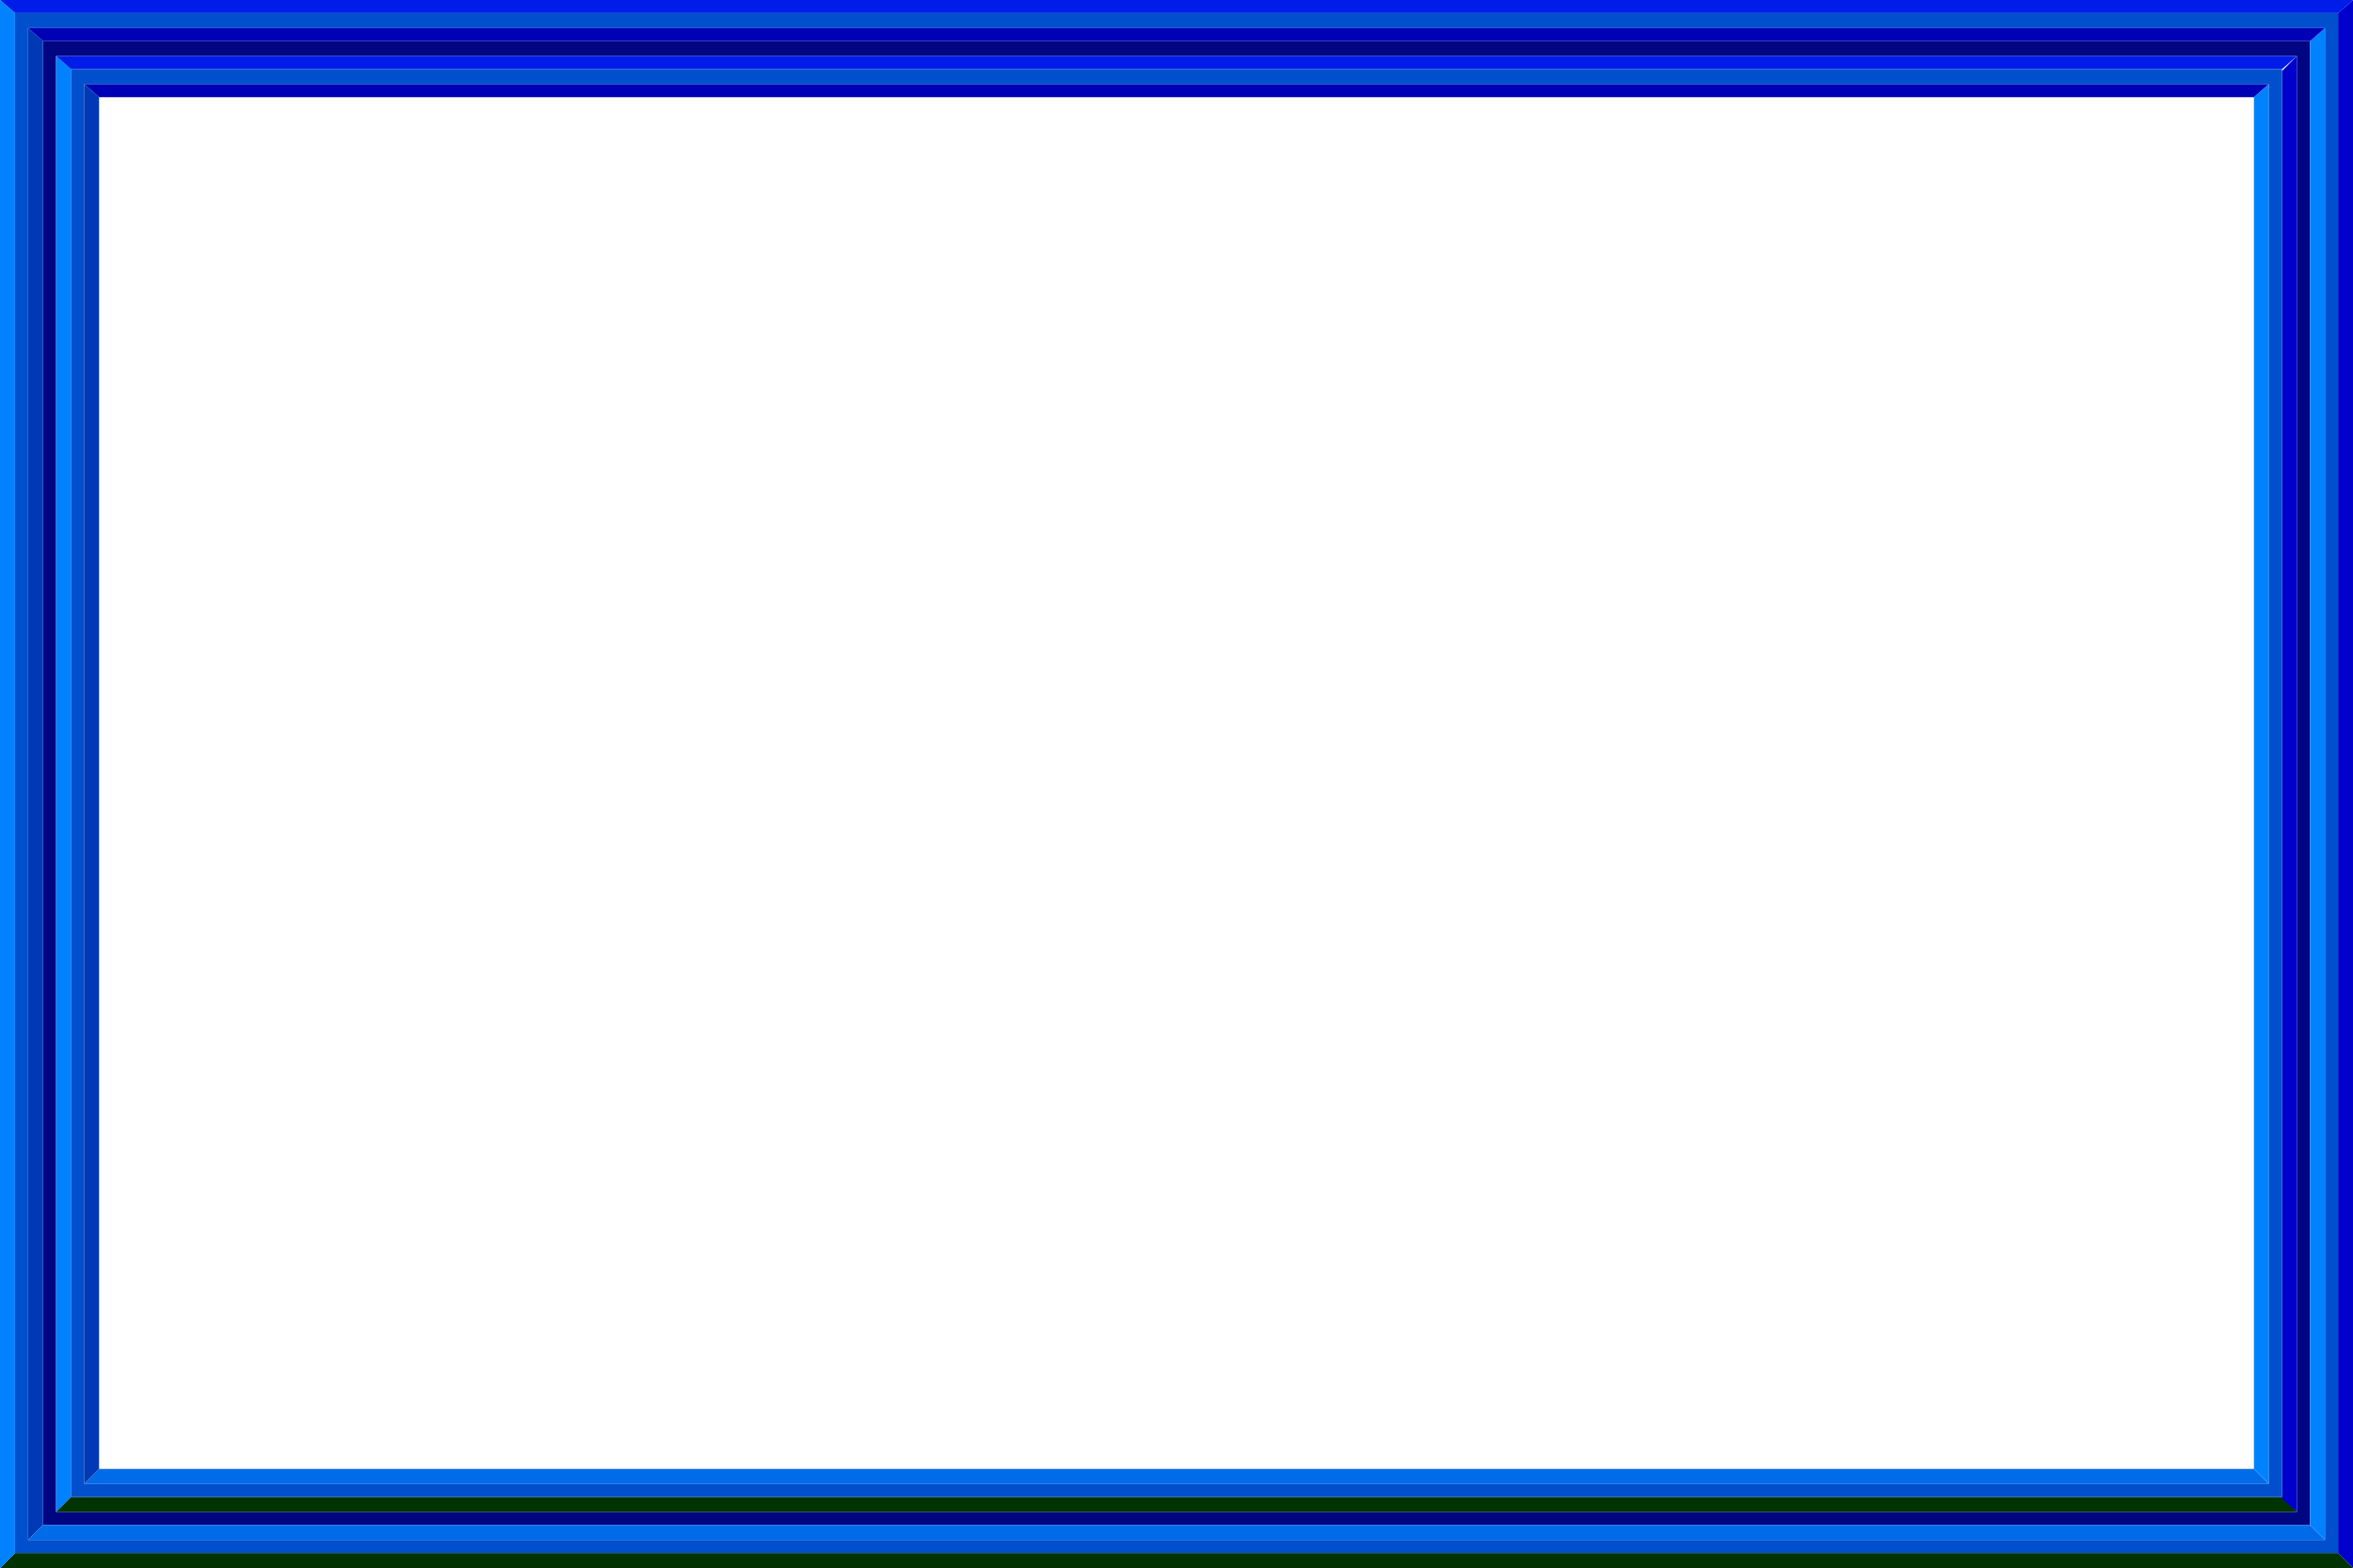 <svg xmlns="http://www.w3.org/2000/svg" width="1259" height="839" version="1.2"><g fill="none" fill-rule="evenodd" stroke-linecap="square" stroke-linejoin="bevel" font-family="'Sans Serif'" font-size="12.5" font-weight="400"><path fill="#001ce8" d="M0 0h1259l-8 7H8L0 0"/><path fill="#030" d="M8 831h1243l8 8H0l8-8"/><path fill="#0082ff" d="M0 839V0l8 7v824l-8 8"/><path fill="#00c" d="M1251 831V7l8-7v839l-8-8"/><path fill="#0000b5" d="M45 45h1169l-8 7H53l-8-7"/><path fill="#006be8" d="M53 786h1153l8 8H45l8-8"/><path fill="#0038b5" d="M45 794V45l8 7v734l-8 8"/><path fill="#0082ff" d="M1214 45v749l-8-8V52l8-7"/><path fill="#004fcc" d="M8 7h1243v824H8V7m7 8h1229v809H15V15"/><path fill="#000582" d="M30 30h1199v779H30V30m-7-8h1213v794H23V22"/><path fill="#0038b5" d="m15 15 8 7v794l-8 8V15"/><path fill="#0082ff" d="m30 30 8 7v764l-8 8V30m1206-8 8-7v809l-8-8V22"/><path fill="#030" d="m30 809 8-8h1183l8 8H30"/><path fill="#006be8" d="m15 824 8-8h1213l8 8H15"/><path fill="#0000b5" d="M15 15h1229l-8 7H23l-8-7"/><path fill="#00c" d="M1221 802V38l8-8v779l-8-7"/><path fill="#001ce8" d="M30 30h1199l-8 7H38l-8-7"/><path fill="#004fcc" d="M45 45h1169v749H45V45m-7-8h1183v764H38V37"/></g></svg>
